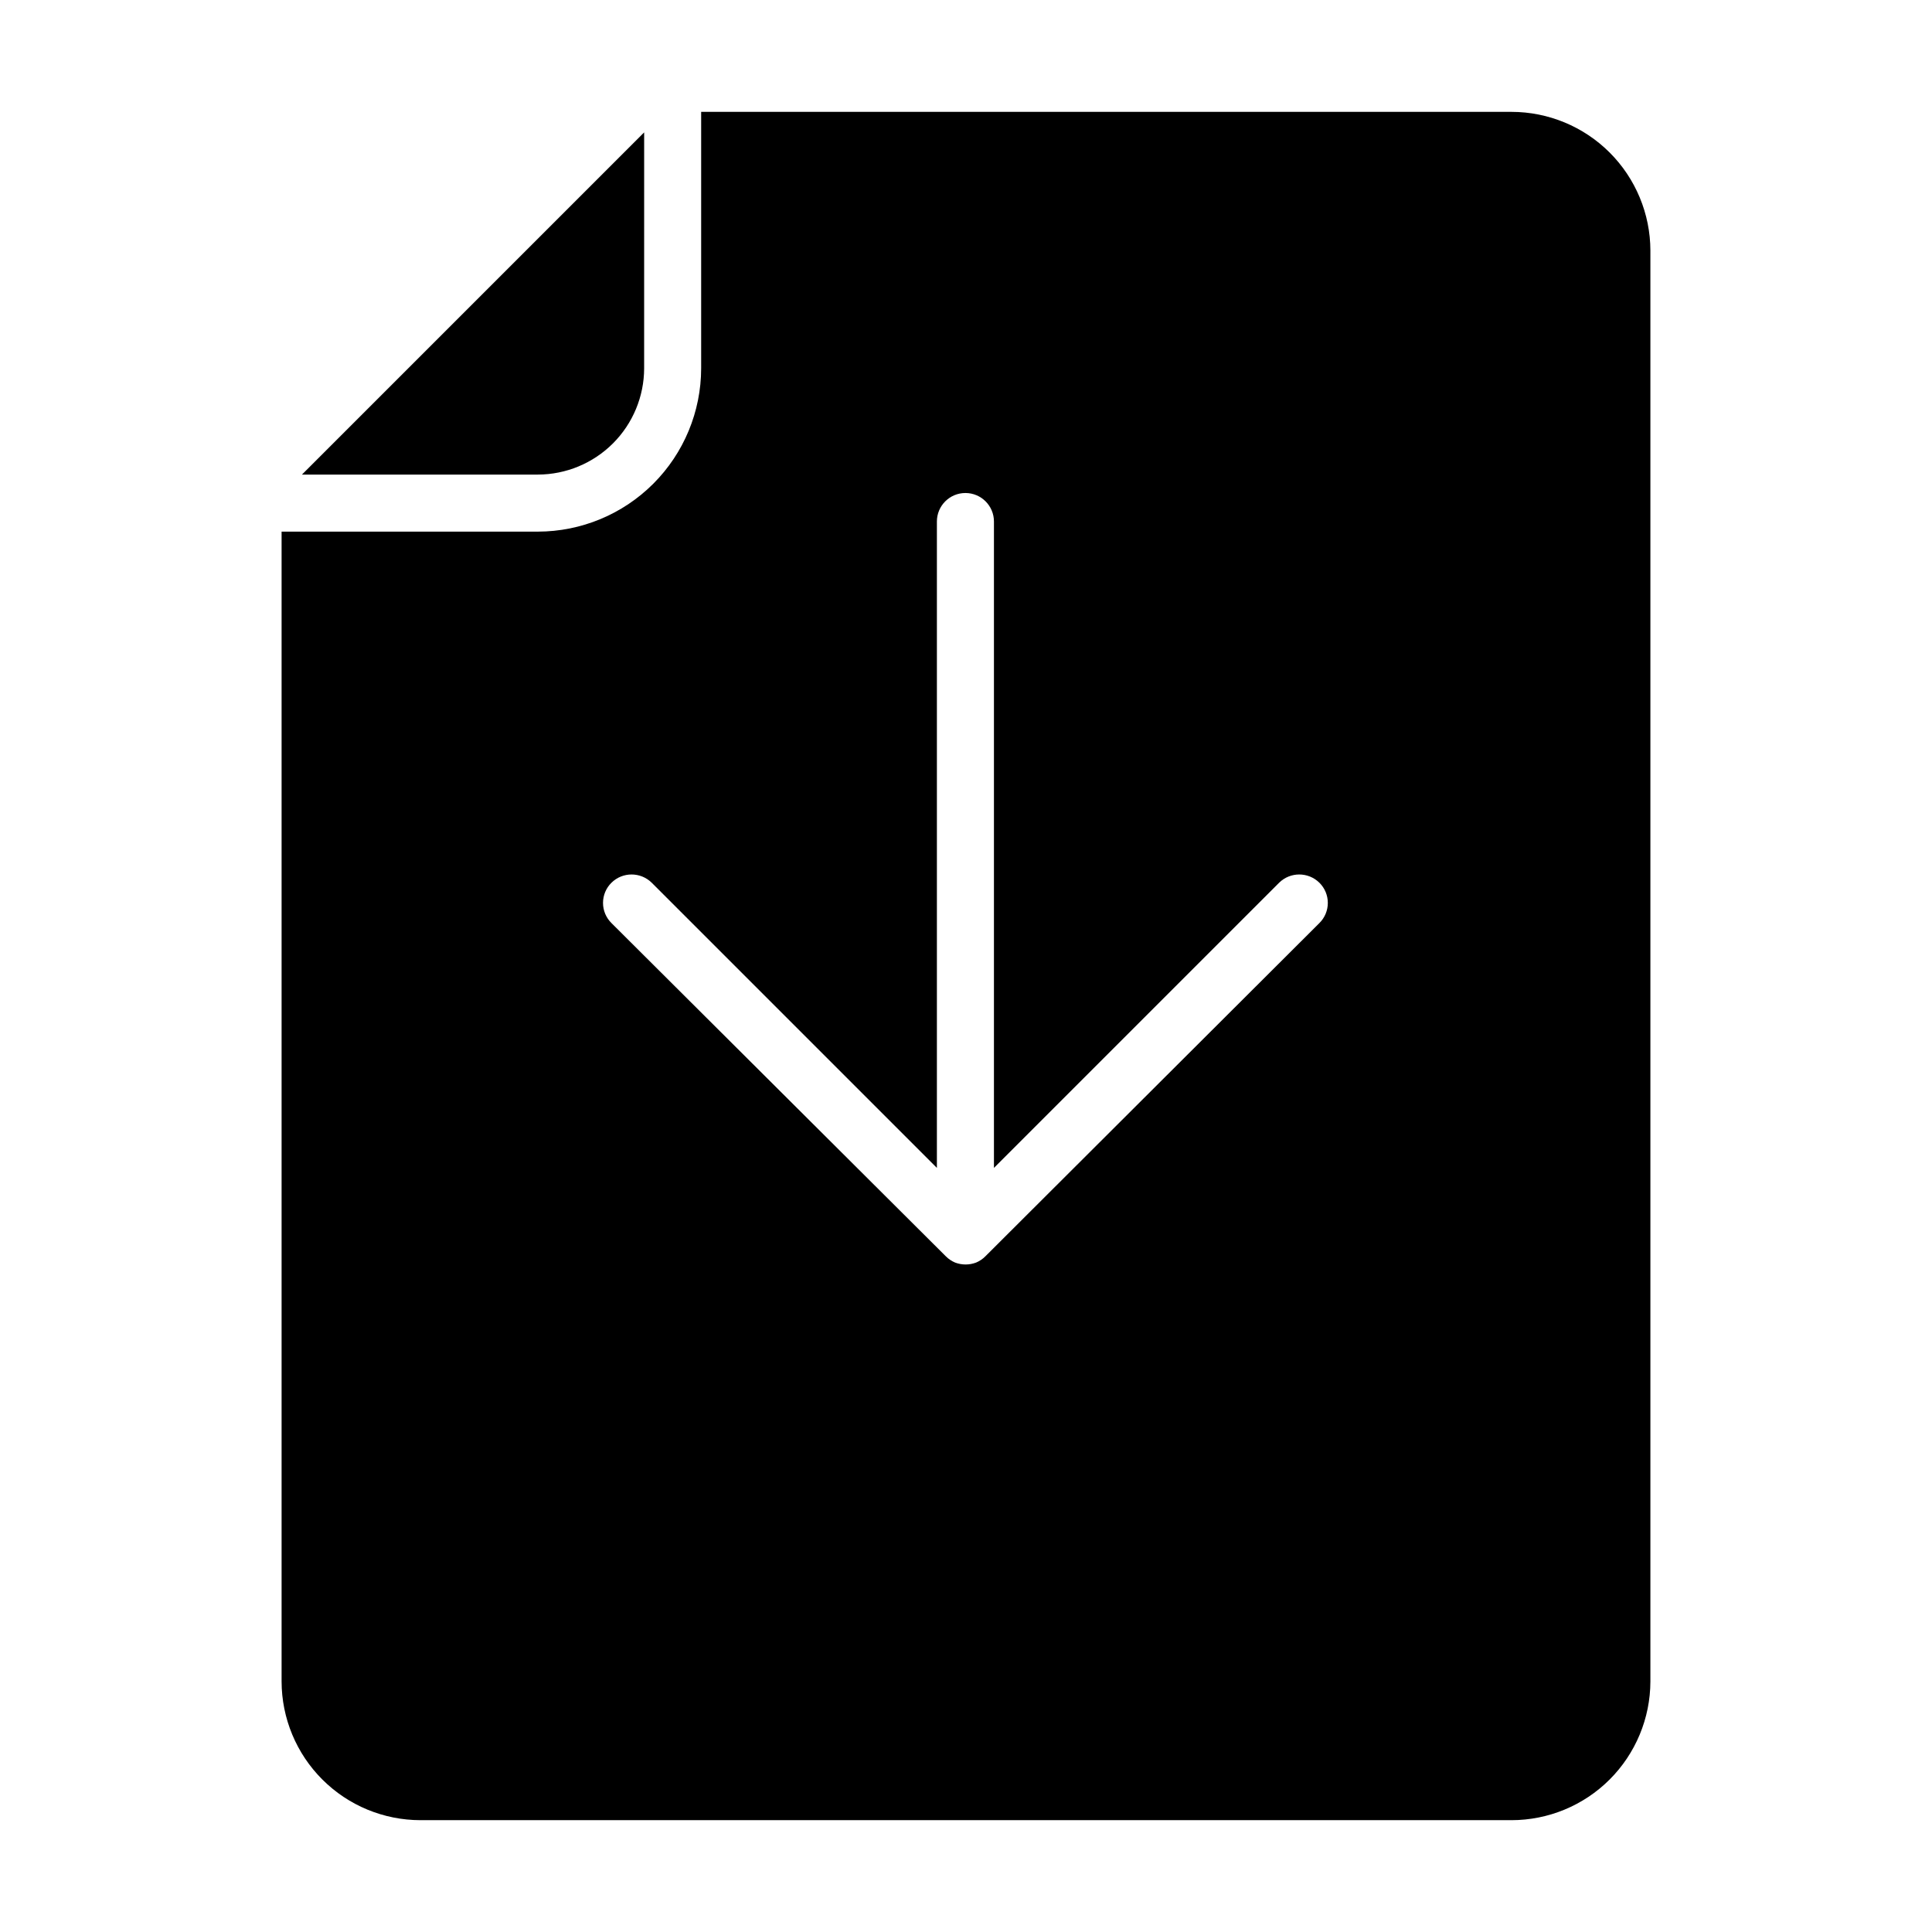<?xml version="1.0" encoding="UTF-8"?>
<!-- Uploaded to: SVG Repo, www.svgrepo.com, Generator: SVG Repo Mixer Tools -->
<svg fill="#000000" width="800px" height="800px" version="1.1" viewBox="144 144 512 512" xmlns="http://www.w3.org/2000/svg">
 <path d="m286.54 269.77h-62.52l90.688-90.688-0.004 62.523c-0.012 7.465-2.984 14.621-8.262 19.898-5.281 5.277-12.438 8.25-19.902 8.266zm294.83-59.352v379.17c-0.016 9.758-3.902 19.113-10.805 26.008-6.906 6.898-16.266 10.77-26.023 10.77h-289.09c-9.762 0-19.121-3.871-26.023-10.77-6.906-6.894-10.793-16.25-10.805-26.008v-304.7h67.91c11.477-0.016 22.477-4.578 30.59-12.691 8.113-8.113 12.676-19.113 12.688-30.586v-67.965h214.73c9.758 0 19.117 3.875 26.023 10.77 6.902 6.894 10.789 16.25 10.805 26.008zm-87.715 167.52c-2.961-2.922-7.719-2.922-10.68 0l-75.57 75.57v-171.3c0-4.172-3.387-7.555-7.559-7.555-4.176 0-7.559 3.383-7.559 7.555v171.3l-75.57-75.57c-2.961-2.922-7.719-2.922-10.68 0-1.43 1.41-2.231 3.332-2.231 5.34 0 2.004 0.801 3.93 2.231 5.34l88.617 88.316c0.707 0.711 1.547 1.277 2.469 1.664 1.789 0.672 3.758 0.672 5.543 0 0.926-0.387 1.766-0.953 2.469-1.664l88.52-88.316c1.43-1.41 2.231-3.336 2.231-5.34 0-2.008-0.801-3.93-2.231-5.34z"/>
</svg>